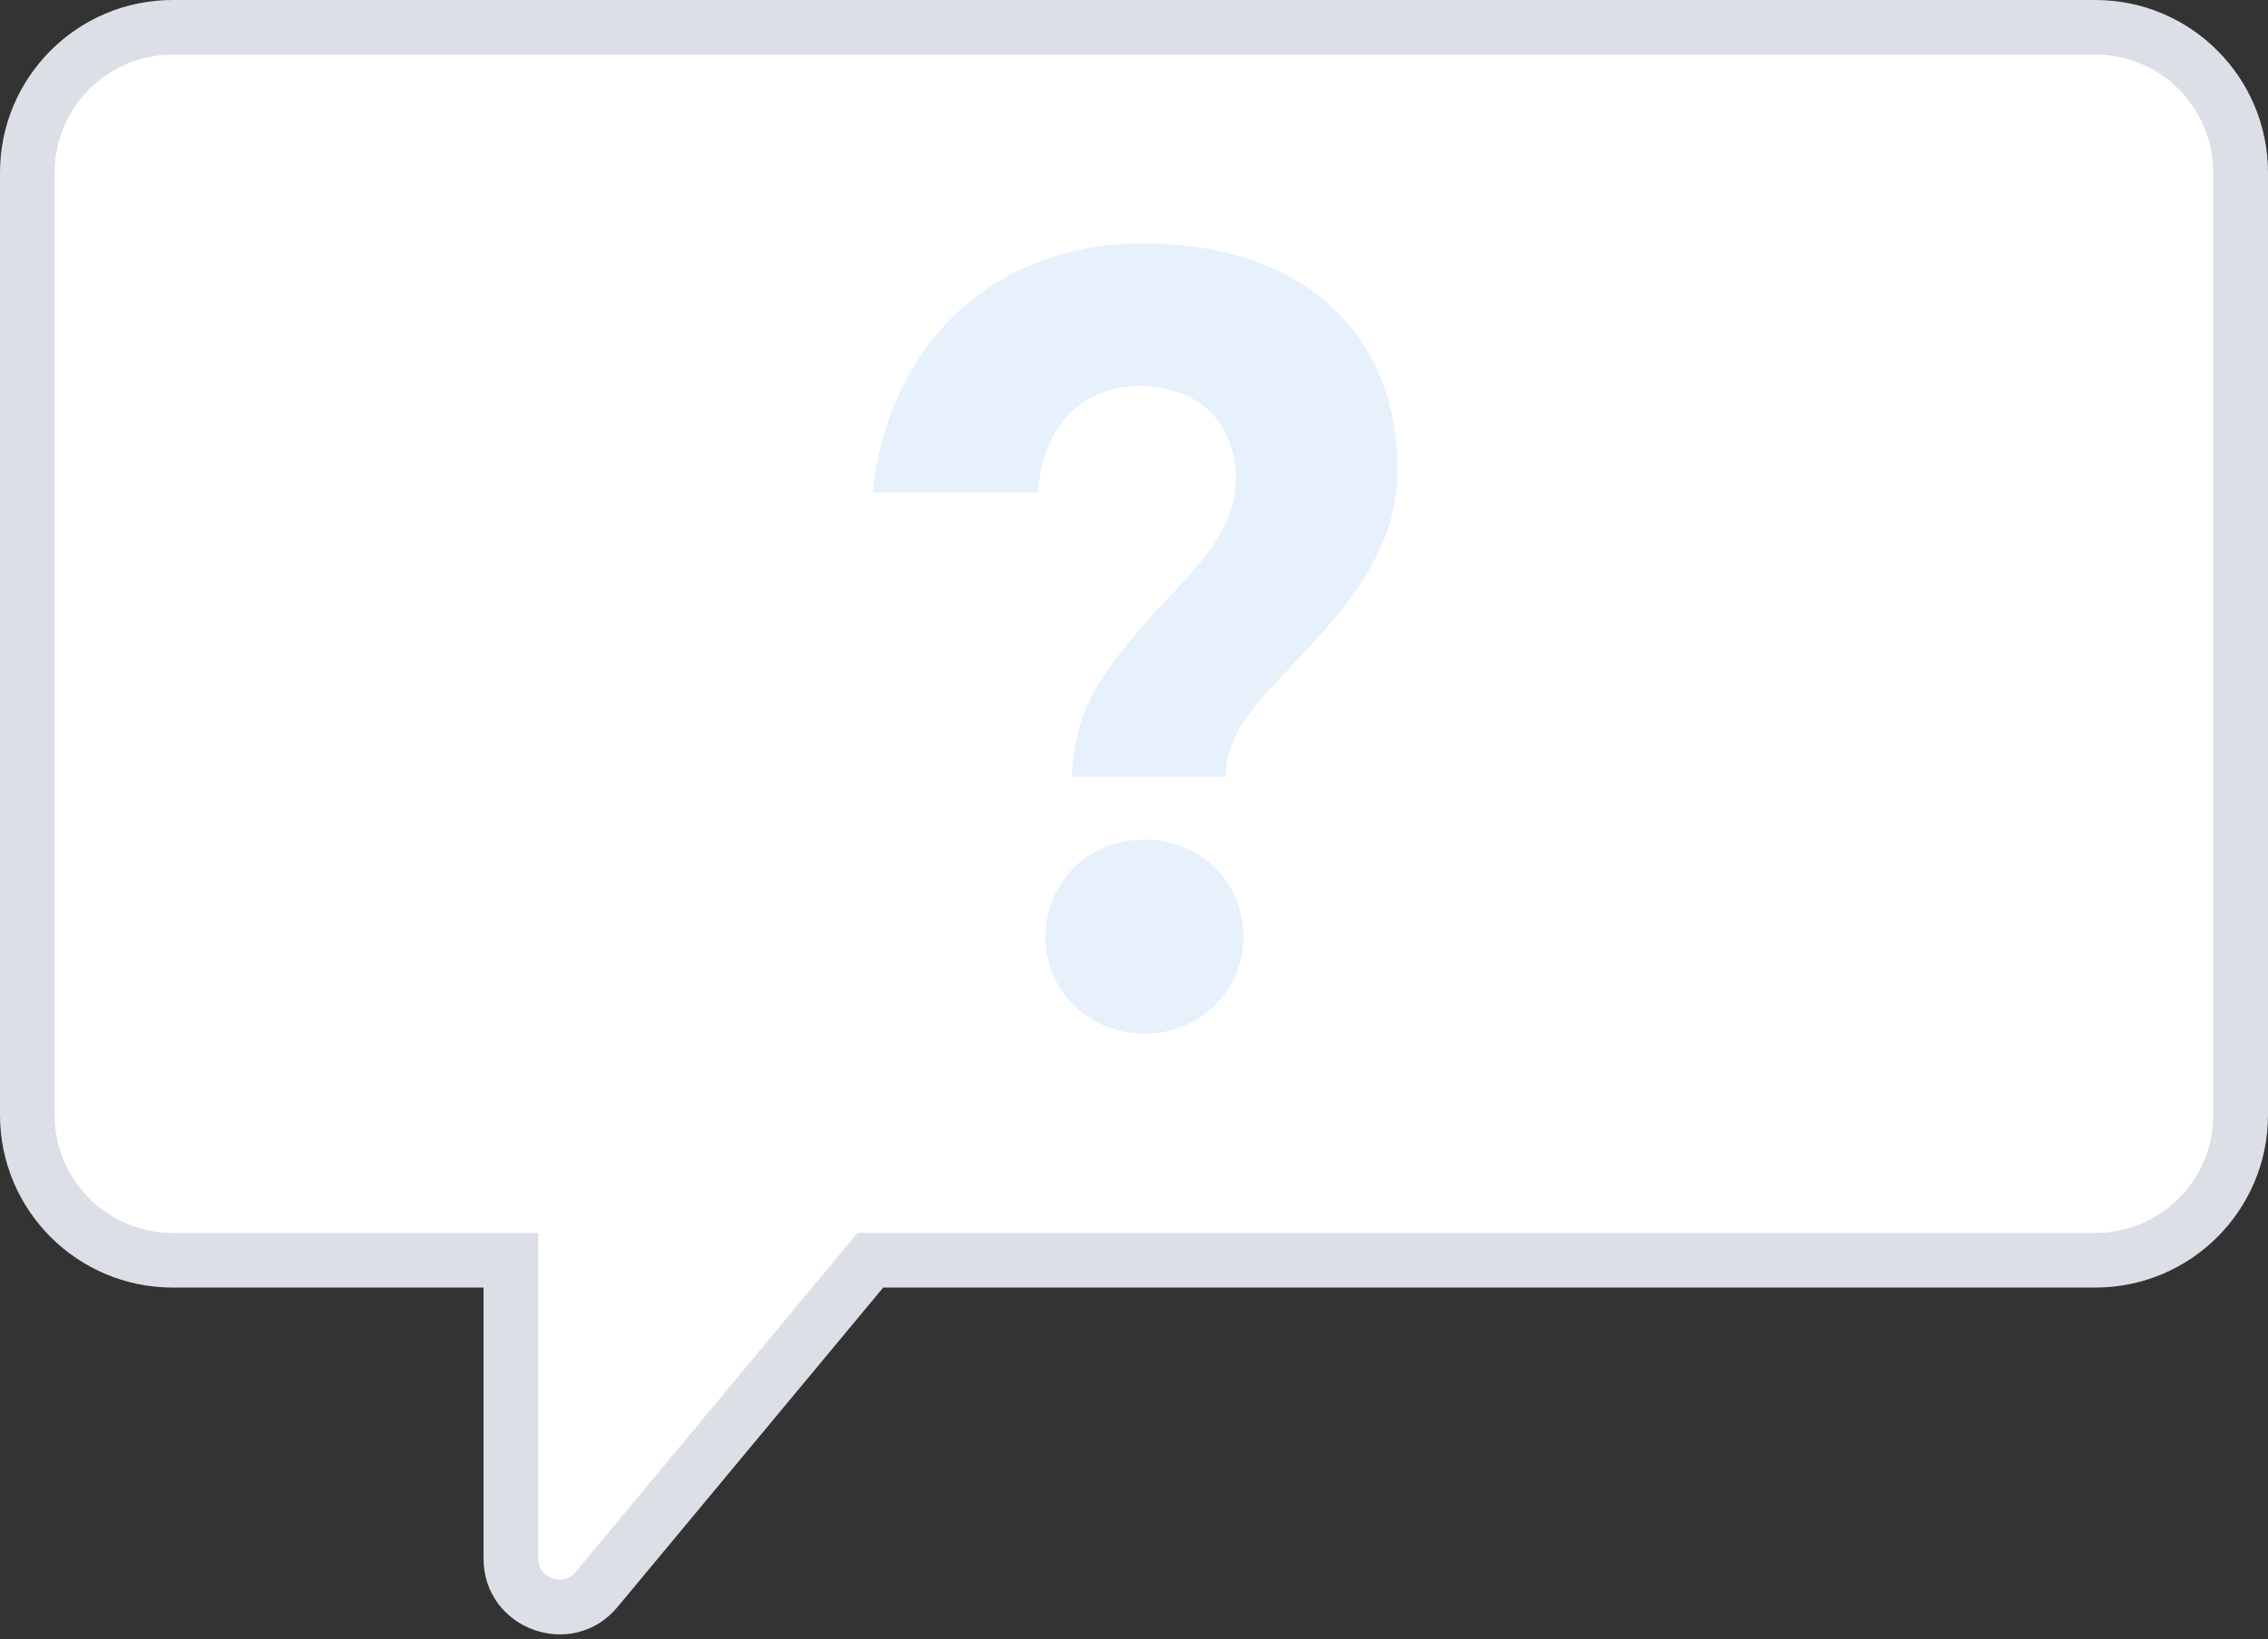 <svg width="332" height="240" viewBox="0 0 332 240" fill="none" xmlns="http://www.w3.org/2000/svg">
<rect x="0" y="0" width="332" height="240" fill="#333333" stroke="none"/>
<path d="M306.719 4C318.472 4 328 13.529 328 25.282V163.232C328 174.986 318.472 184.514 306.719 184.515H127.412L87.333 232.716C83.088 237.821 74.784 234.819 74.784 228.181V184.515H25.282C13.528 184.515 4 174.986 4 163.232V25.282C4 13.528 13.528 4 25.282 4H306.719Z" fill="white"/>
<path d="M306.719 4L306.719 0H306.719V4ZM306.719 184.515V188.515H306.719L306.719 184.515ZM127.412 184.515V180.515H125.536L124.336 181.957L127.412 184.515ZM87.333 232.716L84.257 230.158H84.257L87.333 232.716ZM74.784 228.181H70.784V228.181L74.784 228.181ZM74.784 184.515H78.784V180.515H74.784V184.515ZM306.719 4L306.719 8C316.263 8 324 15.738 324 25.282H328H332C332 11.32 320.682 0 306.719 0L306.719 4ZM328 25.282H324V163.232H328H332V25.282H328ZM328 163.232H324C324 172.777 316.263 180.514 306.719 180.515L306.719 184.515L306.719 188.515C320.682 188.514 332 177.195 332 163.232H328ZM306.719 184.515V180.515H127.412V184.515V188.515H306.719V184.515ZM127.412 184.515L124.336 181.957L84.257 230.158L87.333 232.716L90.409 235.273L130.488 187.072L127.412 184.515ZM87.333 232.716L84.257 230.158C82.406 232.385 78.784 231.076 78.784 228.181L74.784 228.181L70.784 228.181C70.784 238.563 83.771 243.256 90.409 235.273L87.333 232.716ZM74.784 228.181H78.784V184.515H74.784H70.784V228.181H74.784ZM74.784 184.515V180.515H25.282V184.515V188.515H74.784V184.515ZM25.282 184.515V180.515C15.738 180.515 8 172.777 8 163.232H4H0C0 177.195 11.319 188.515 25.282 188.515V184.515ZM4 163.232H8V25.282H4H0V163.232H4ZM4 25.282H8C8 15.738 15.738 8 25.282 8V4V0C11.319 0 0 11.319 0 25.282H4ZM25.282 4V8H306.719V4V0H25.282V4Z" fill="#DCE0E6"/>
<path opacity="0.1" d="M153.039 137.228C153.039 145.113 159.457 151.349 167.527 151.349C175.596 151.349 182.015 145.113 182.015 137.228C182.015 128.975 175.596 122.923 167.527 122.923C159.457 122.923 153.039 128.975 153.039 137.228ZM204.572 68.823C204.572 48.467 190.267 35.629 167.343 35.629C144.603 35.629 129.932 51.218 127.731 72.124H151.938C152.489 63.505 157.44 56.536 166.793 56.536C175.596 56.536 180.914 62.038 180.914 70.107C180.914 78.726 173.579 84.411 167.16 91.747C159.641 100.55 157.44 104.951 156.89 113.754H179.447C179.447 110.269 180.547 106.601 186.049 100.733C194.302 91.747 204.572 82.577 204.572 68.823Z" fill="#0071D9"/>
</svg>
